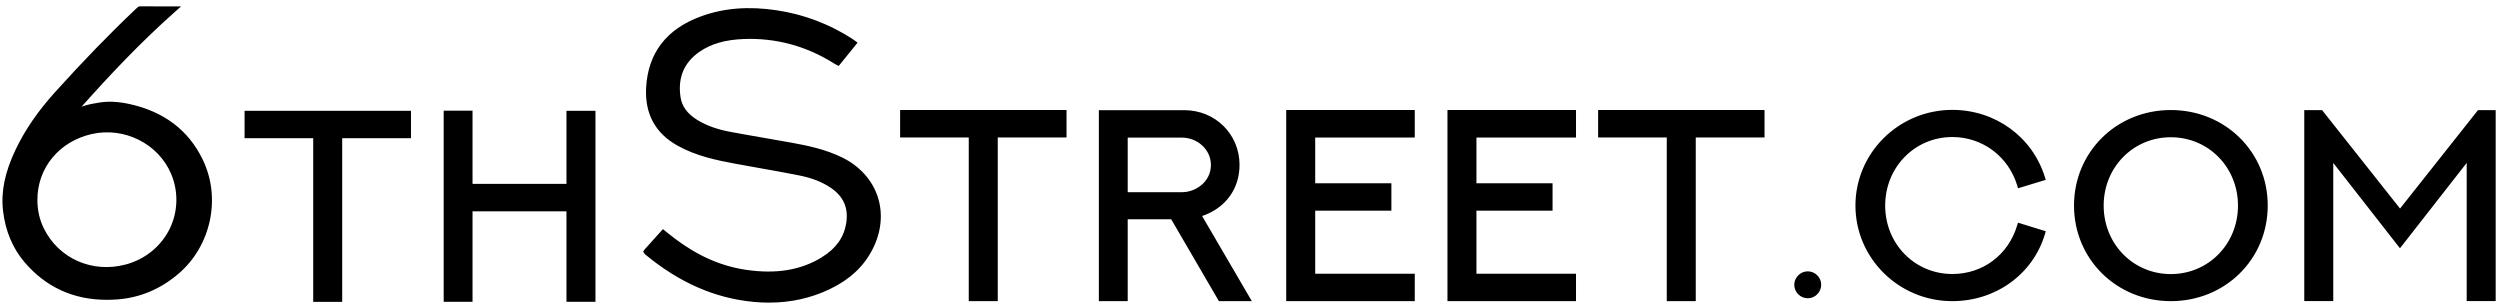 <?xml version="1.0" encoding="UTF-8"?>
<svg xmlns="http://www.w3.org/2000/svg" width="338" height="41" viewBox="0 0 338 41" fill="none">
  <path d="M113.876 21.296C111.606 20.186 109.156 19.675 107.036 19.296C105.826 19.076 104.616 18.866 103.396 18.655C101.836 18.386 100.216 18.105 98.636 17.805C96.906 17.476 95.486 16.956 94.286 16.226C92.936 15.396 92.196 14.386 92.006 13.126C91.616 10.505 92.476 8.455 94.566 7.005C96.136 5.925 98.036 5.375 100.536 5.275C104.896 5.105 109.006 6.215 112.756 8.575C112.836 8.625 112.916 8.665 113.006 8.715L113.396 8.915L115.946 5.765L115.466 5.415C115.376 5.345 115.286 5.285 115.206 5.235C112.096 3.235 108.676 1.945 105.036 1.395C101.216 0.815 97.856 1.085 94.766 2.215C90.096 3.925 87.606 7.175 87.356 11.855C87.166 15.396 88.606 18.035 91.646 19.715C94.096 21.066 96.716 21.636 99.416 22.136C100.576 22.355 101.736 22.555 102.906 22.765C104.606 23.066 106.366 23.375 108.086 23.726C109.756 24.055 111.136 24.596 112.296 25.375C114.046 26.546 114.736 28.116 114.406 30.186C114.096 32.096 113.026 33.605 111.106 34.785C108.306 36.516 104.976 37.075 100.906 36.486C97.516 35.995 94.346 34.605 91.226 32.245C90.926 32.016 90.636 31.785 90.336 31.546L89.626 30.976L87.136 33.745L86.956 34.026L87.186 34.365L87.236 34.406C91.866 38.225 96.666 40.325 101.896 40.816C102.596 40.886 103.276 40.916 103.956 40.916C106.896 40.916 109.656 40.306 112.196 39.086C114.886 37.795 116.776 36.035 117.966 33.706C119.166 31.375 119.416 28.835 118.656 26.566C117.906 24.316 116.206 22.445 113.876 21.296ZM121.696 18.585H130.976V40.715H134.896V18.585H144.196V14.876H121.696V18.585ZM76.586 24.855H63.886V14.966H59.986V40.806H63.886V28.576H76.586V40.806H80.506V14.976H76.586V24.855ZM17.596 14.085C16.076 13.745 14.726 13.665 13.486 13.855C12.616 13.986 11.956 14.126 11.346 14.316C11.236 14.345 11.136 14.386 11.026 14.425C14.786 10.206 18.926 5.795 23.706 1.555L24.486 0.865H21.996C21.036 0.865 20.026 0.865 19.116 0.855C19.056 0.855 19.026 0.855 18.996 0.855L18.796 0.875C18.706 0.895 18.676 0.905 18.326 1.245C14.806 4.575 11.246 8.245 7.446 12.456C5.126 15.025 3.386 17.555 2.116 20.215C0.646 23.296 0.106 25.936 0.416 28.546C0.736 31.235 1.706 33.556 3.316 35.446C6.196 38.825 9.936 40.535 14.436 40.535C14.926 40.535 15.426 40.516 15.936 40.475C18.966 40.236 21.736 39.066 24.146 36.995C28.566 33.215 29.926 26.706 27.386 21.535C25.486 17.616 22.186 15.116 17.596 14.085ZM22.946 30.925C21.786 33.295 19.626 35.056 17.016 35.755C12.476 36.975 7.906 34.956 5.906 30.835C5.336 29.666 5.056 28.405 5.056 27.006C5.056 22.695 8.006 19.125 12.386 18.125C16.796 17.116 21.406 19.425 23.136 23.506C24.146 25.905 24.076 28.605 22.946 30.925ZM33.066 18.686H42.346V40.816H46.266V18.686H55.566V14.976H33.066V18.686V18.686ZM195.696 40.715H213.076V37.005H199.616V28.485H209.906V24.776H199.616V18.596H213.076V14.876H195.696V40.715ZM167.586 22.296C167.586 18.145 164.306 14.896 160.116 14.896H148.566V40.715H152.466V29.645H158.346L164.796 40.715H169.246L162.526 29.206C165.656 28.155 167.586 25.555 167.586 22.296ZM152.466 25.985V18.605H159.776C161.946 18.605 163.716 20.265 163.716 22.296C163.716 24.576 161.676 25.985 159.796 25.985H152.466ZM216.066 18.585H225.346V40.715H229.266V18.585H238.566V14.876H216.066V18.585ZM263.966 18.526C268.026 18.526 271.546 21.155 272.726 25.076L272.836 25.456L276.586 24.316L276.466 23.936C274.786 18.506 269.766 14.855 263.956 14.855C256.736 14.855 250.856 20.655 250.856 27.796C250.856 34.916 256.726 40.715 263.946 40.715C269.826 40.715 274.866 37.075 276.476 31.645L276.586 31.265L272.836 30.105L272.716 30.485C271.516 34.475 268.076 37.045 263.956 37.045C258.866 37.045 254.876 32.975 254.876 27.785C254.886 22.596 258.876 18.526 263.966 18.526ZM335.026 14.886L324.486 28.195L313.946 14.886H311.536V40.706H315.456V22.026L324.476 33.566L333.496 22.026V40.706H337.416V14.886H335.026V14.886ZM293.496 14.876C286.156 14.876 280.406 20.546 280.406 27.796C280.406 35.035 286.156 40.715 293.496 40.715C300.846 40.715 306.596 35.045 306.596 27.796C306.606 20.546 300.846 14.876 293.496 14.876ZM293.496 37.056C288.406 37.056 284.416 32.986 284.416 27.796C284.416 22.616 288.406 18.555 293.496 18.555C298.586 18.555 302.576 22.616 302.576 27.796C302.576 32.986 298.586 37.056 293.496 37.056ZM173.896 40.715H191.276V37.005H177.816V28.485H188.116V24.776H177.816V18.596H191.276V14.876H173.896V40.715ZM244.406 36.685C243.376 36.685 242.586 37.556 242.586 38.505C242.586 39.535 243.446 40.325 244.406 40.325C245.436 40.325 246.226 39.465 246.226 38.505C246.226 37.465 245.366 36.685 244.406 36.685Z" fill="black"></path>
</svg>
